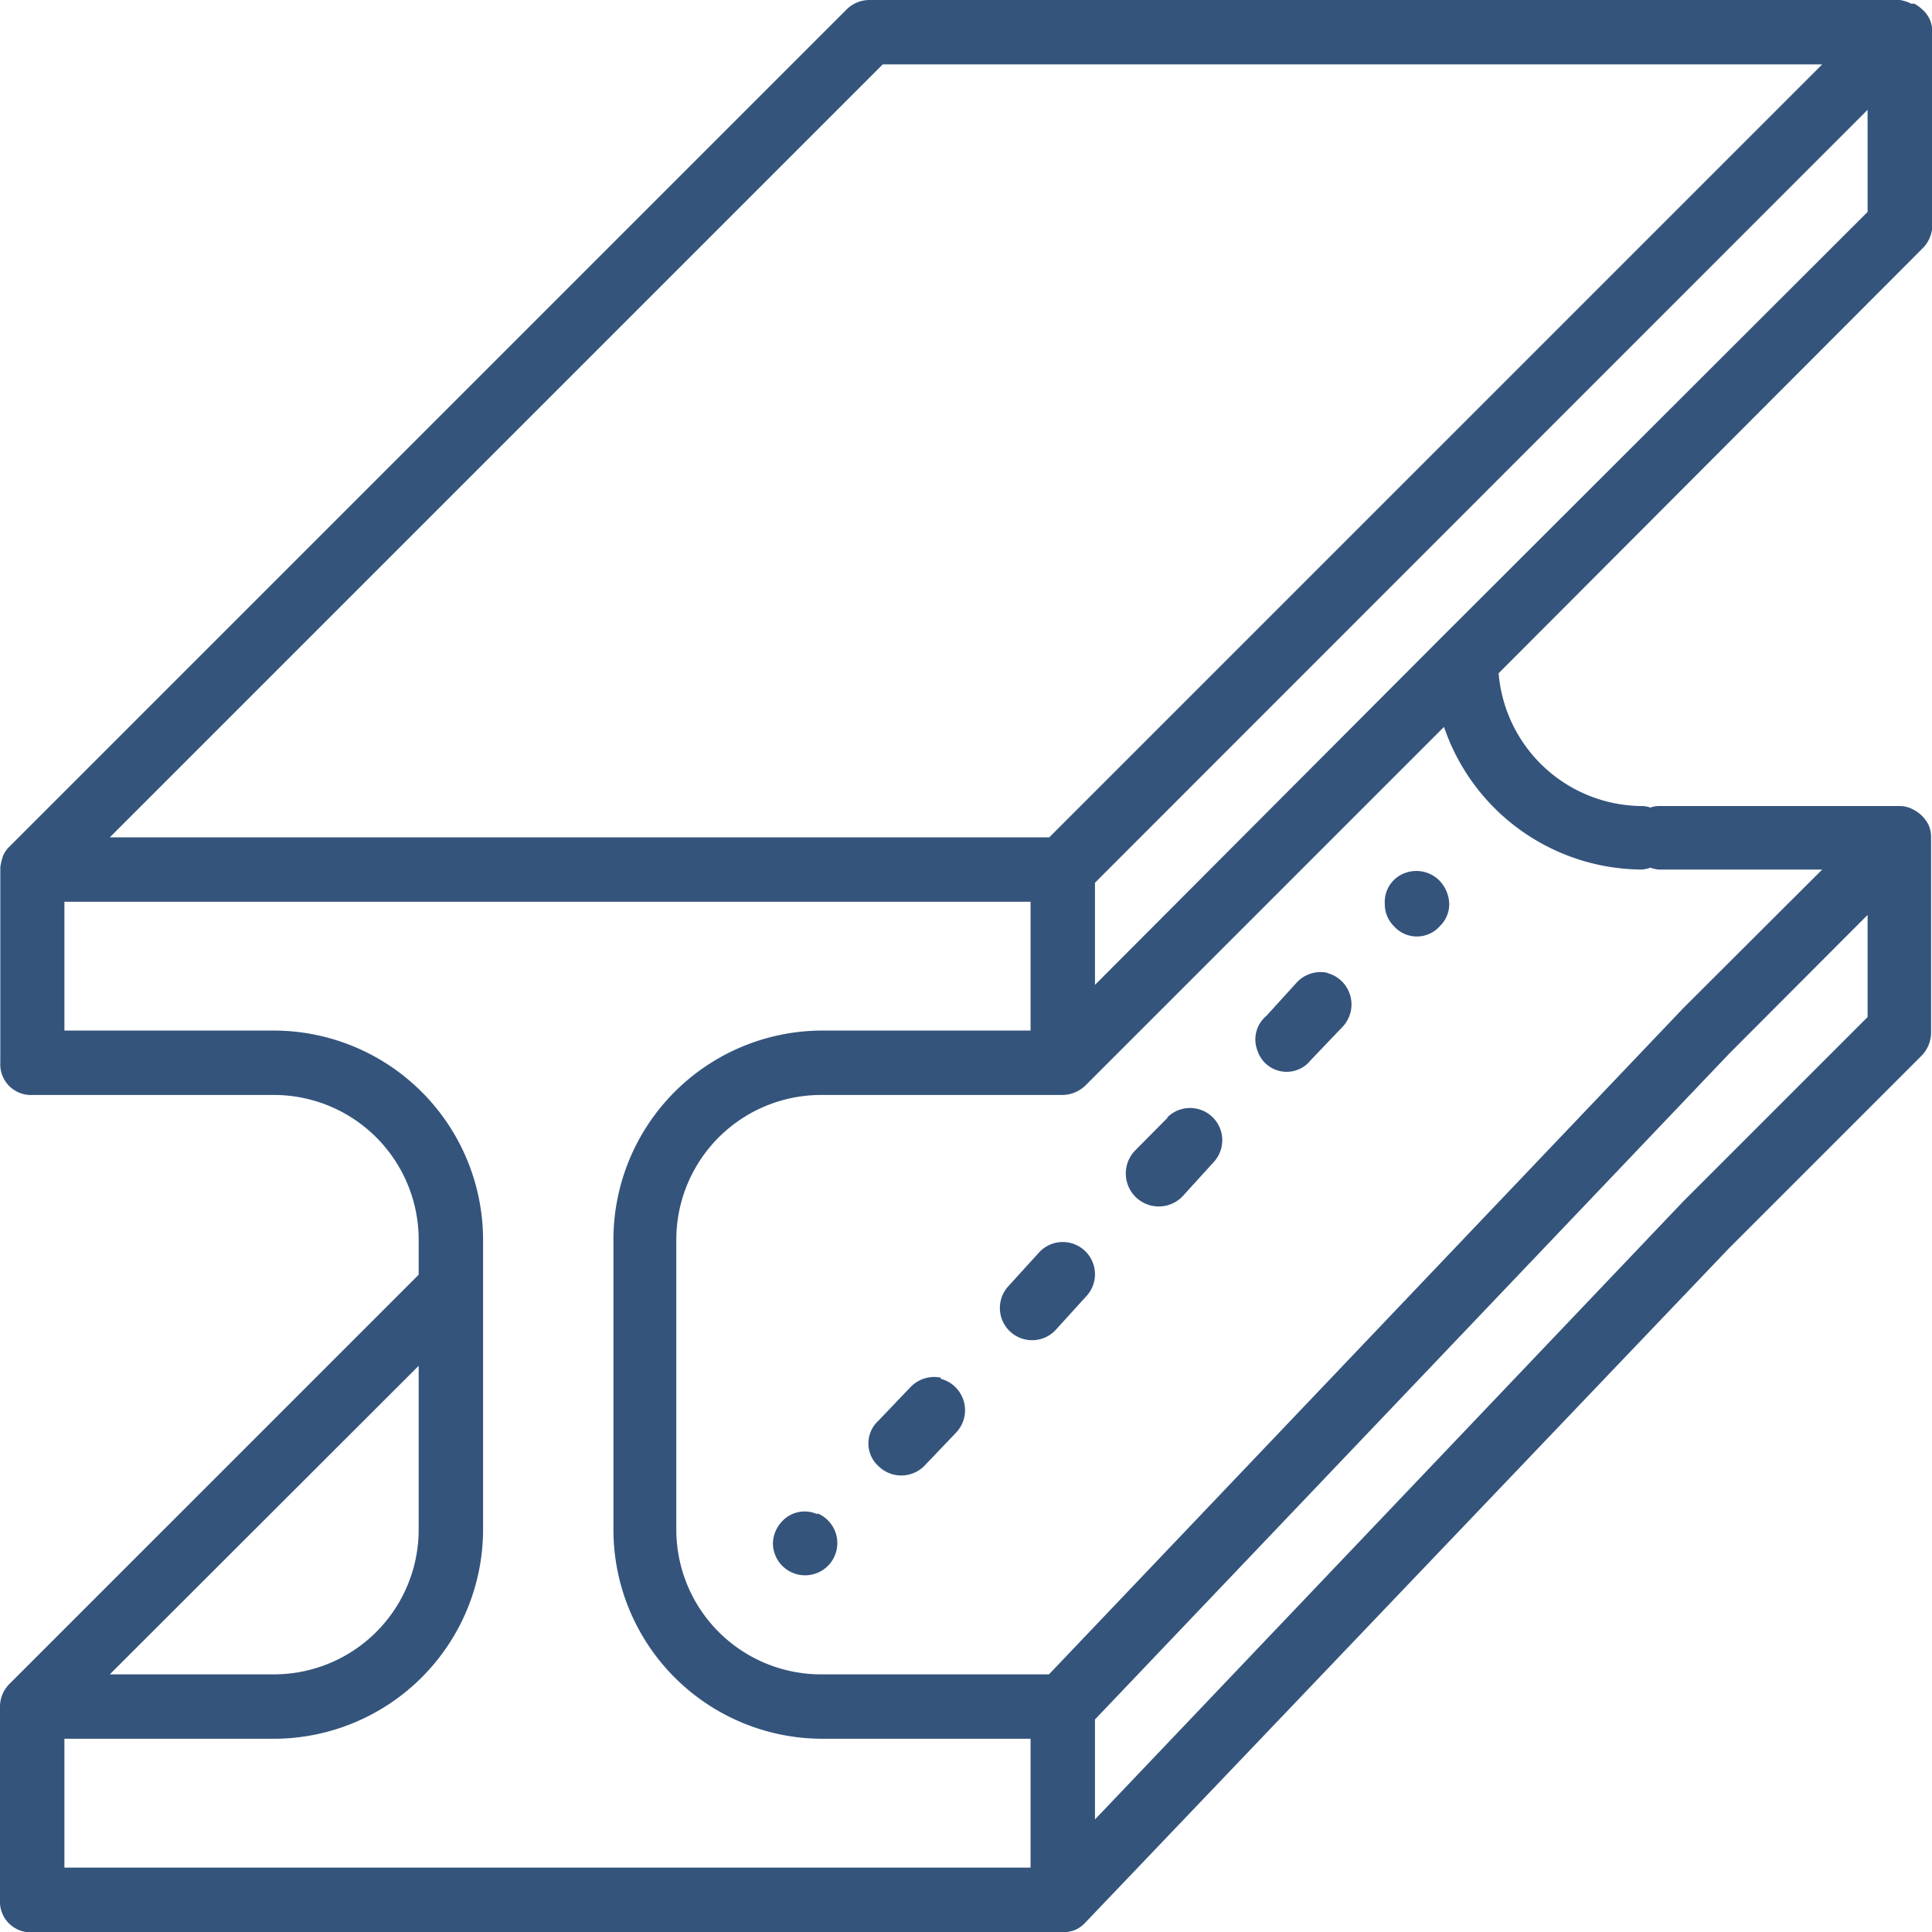<svg xmlns="http://www.w3.org/2000/svg" id="Capa_1" data-name="Capa 1" viewBox="0 0 62.99 62.99"><defs><style>.cls-1{fill:#34547c;}</style></defs><title>icono-development-of-residential</title><path class="cls-1" d="M63,7.35V1a1.11,1.11,0,0,0-.08-.36h0s0,0,0,0a1.07,1.07,0,0,0-.19-.28L62.63.27a1.07,1.07,0,0,0-.22-.15l-.1,0A1.16,1.16,0,0,0,61.94,0H28.35a1.06,1.06,0,0,0-.75.31L.31,27.6h0a.9.9,0,0,0-.21.3,2.22,2.22,0,0,0-.09.37s0,0,0,.07v6.3A1,1,0,0,0,1.05,35.7H8.92a4.72,4.72,0,0,1,4.73,4.72v1.14L.31,54.9a1.05,1.05,0,0,0-.31.74v6.3A1,1,0,0,0,1.05,63h33.6a1.15,1.15,0,0,0,.41-.08l0,0a1,1,0,0,0,.3-.21h0l21-22,6.3-6.3a1.09,1.09,0,0,0,.3-.74V27.26a1.05,1.05,0,0,0-.08-.36h0s0,0,0,0a1.13,1.13,0,0,0-.49-.5l-.1-.05a.94.94,0,0,0-.37-.07H54.07a.75.75,0,0,0-.26.05.86.86,0,0,0-.27-.05,4.72,4.72,0,0,1-4.68-4.33L62.69,8.09A1.07,1.07,0,0,0,63,7.35ZM28.78,2.1H59.41L34.21,27.3H3.58ZM13.65,44.53v5.34a4.72,4.72,0,0,1-4.73,4.72H3.58Zm20,16.36H2.1v-4.2H8.92a6.83,6.83,0,0,0,6.83-6.82V40.42A6.83,6.83,0,0,0,8.92,33.6H2.1V29.4H33.6v4.2H26.77A6.82,6.82,0,0,0,20,40.42v9.45a6.82,6.82,0,0,0,6.82,6.82H33.6v4.2ZM60.89,33.16l-6,6L35.7,59.32V56.06L56.39,34.34l4.5-4.51v3.33Zm-7.35-4.81a1.31,1.31,0,0,0,.27-.06,1.1,1.1,0,0,0,.26.06h5.34l-4.53,4.52L34.2,54.59H26.77a4.72,4.72,0,0,1-4.72-4.72V40.42a4.72,4.72,0,0,1,4.72-4.72h7.88a1.1,1.1,0,0,0,.74-.31L47.08,23.7A6.85,6.85,0,0,0,53.54,28.35ZM60.89,6.91,47,20.78h0L35.7,32.11V28.78L60.89,3.58V6.91Z"></path><path class="cls-1" d="M26.65,49.37a1,1,0,0,0-1.15.23,1.07,1.07,0,0,0-.3.74,1.05,1.05,0,1,0,1.45-1Z"></path><path class="cls-1" d="M30.69,44.92a1.07,1.07,0,0,0-1,.3h0l-1.05,1.1a1,1,0,0,0,0,1.48,1.06,1.06,0,0,0,1.49,0l1.05-1.1a1.06,1.06,0,0,0-.52-1.75Z"></path><path class="cls-1" d="M33.89,40.82l-1,1.1a1.05,1.05,0,1,0,1.52,1.45l1-1.1a1.05,1.05,0,0,0-1.52-1.45Z"></path><path class="cls-1" d="M38.09,36.42,37,37.52A1.05,1.05,0,1,0,38.56,39l1-1.1a1.05,1.05,0,0,0-1.52-1.45Z"></path><path class="cls-1" d="M43.29,31.72a1.06,1.06,0,0,0-1,.3l-1,1.1A1,1,0,0,0,41,34.26a1,1,0,0,0,1.73.31l1.05-1.1a1.06,1.06,0,0,0-.52-1.75Z"></path><path class="cls-1" d="M45.79,28.47a1,1,0,0,0-.64,1,1,1,0,0,0,.3.73,1,1,0,0,0,1.49,0,1,1,0,0,0,.31-.73,1.15,1.15,0,0,0-.31-.75A1.06,1.06,0,0,0,45.79,28.47Z"></path></svg>